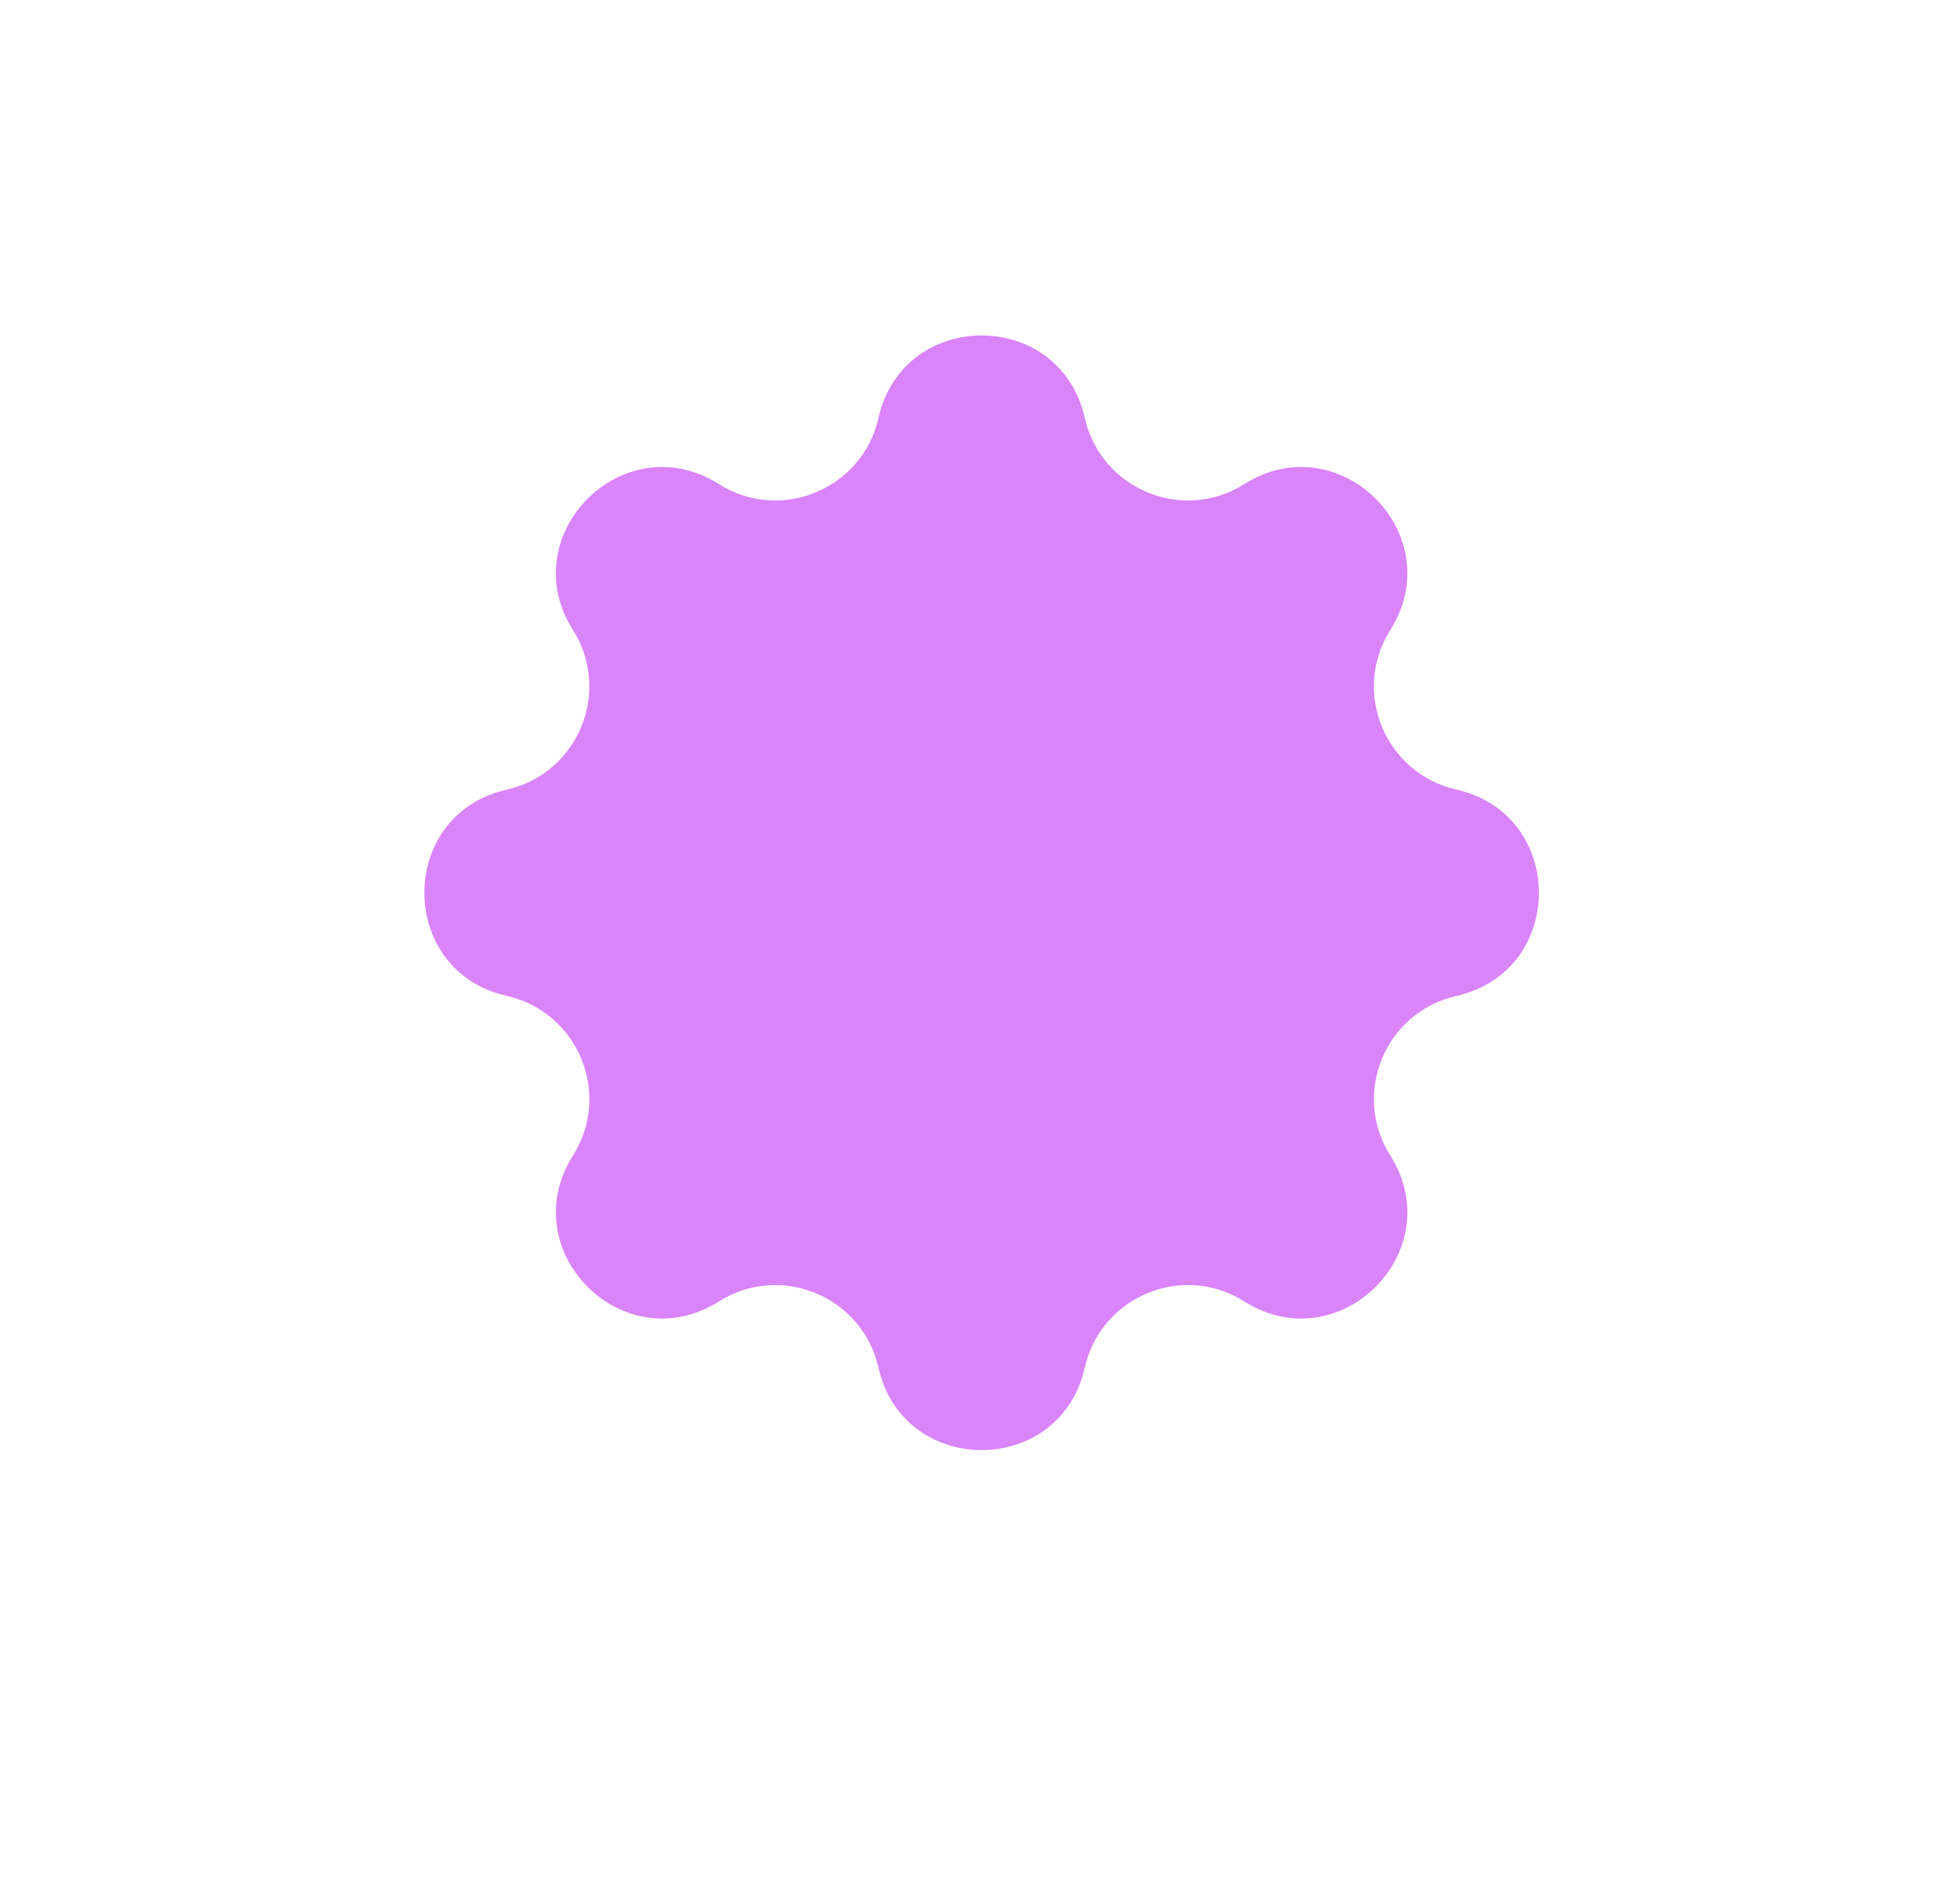 <?xml version="1.0" encoding="UTF-8"?>
<svg id="Capa_1" data-name="Capa 1" xmlns="http://www.w3.org/2000/svg" viewBox="0 0 331.93 321.64">
  <defs>
    <style>
      .cls-1 {
        fill: #d984f9;
        stroke-width: 0px;
      }
    </style>
  </defs>
  <path class="cls-1" d="M183.71,70.77h0c2.73,12.07,16.57,17.8,27.03,11.2h0c16.14-10.19,34.9,8.57,24.71,24.71h0c-6.61,10.46-.87,24.31,11.2,27.03h0c18.62,4.21,18.62,30.74,0,34.94h0c-12.07,2.73-17.8,16.57-11.2,27.03h0c10.19,16.14-8.57,34.9-24.71,24.71h0c-10.46-6.61-24.31-.87-27.03,11.2h0c-4.21,18.62-30.74,18.62-34.94,0h0c-2.73-12.07-16.57-17.8-27.03-11.2h0c-16.14,10.19-34.9-8.57-24.71-24.71h0c6.61-10.46.87-24.31-11.2-27.03h0c-18.62-4.21-18.62-30.74,0-34.94h0c12.07-2.73,17.8-16.57,11.2-27.03h0c-10.19-16.14,8.57-34.9,24.71-24.71h0c10.46,6.61,24.31.87,27.03-11.2h0c4.21-18.62,30.74-18.62,34.94,0Z"/>
</svg>